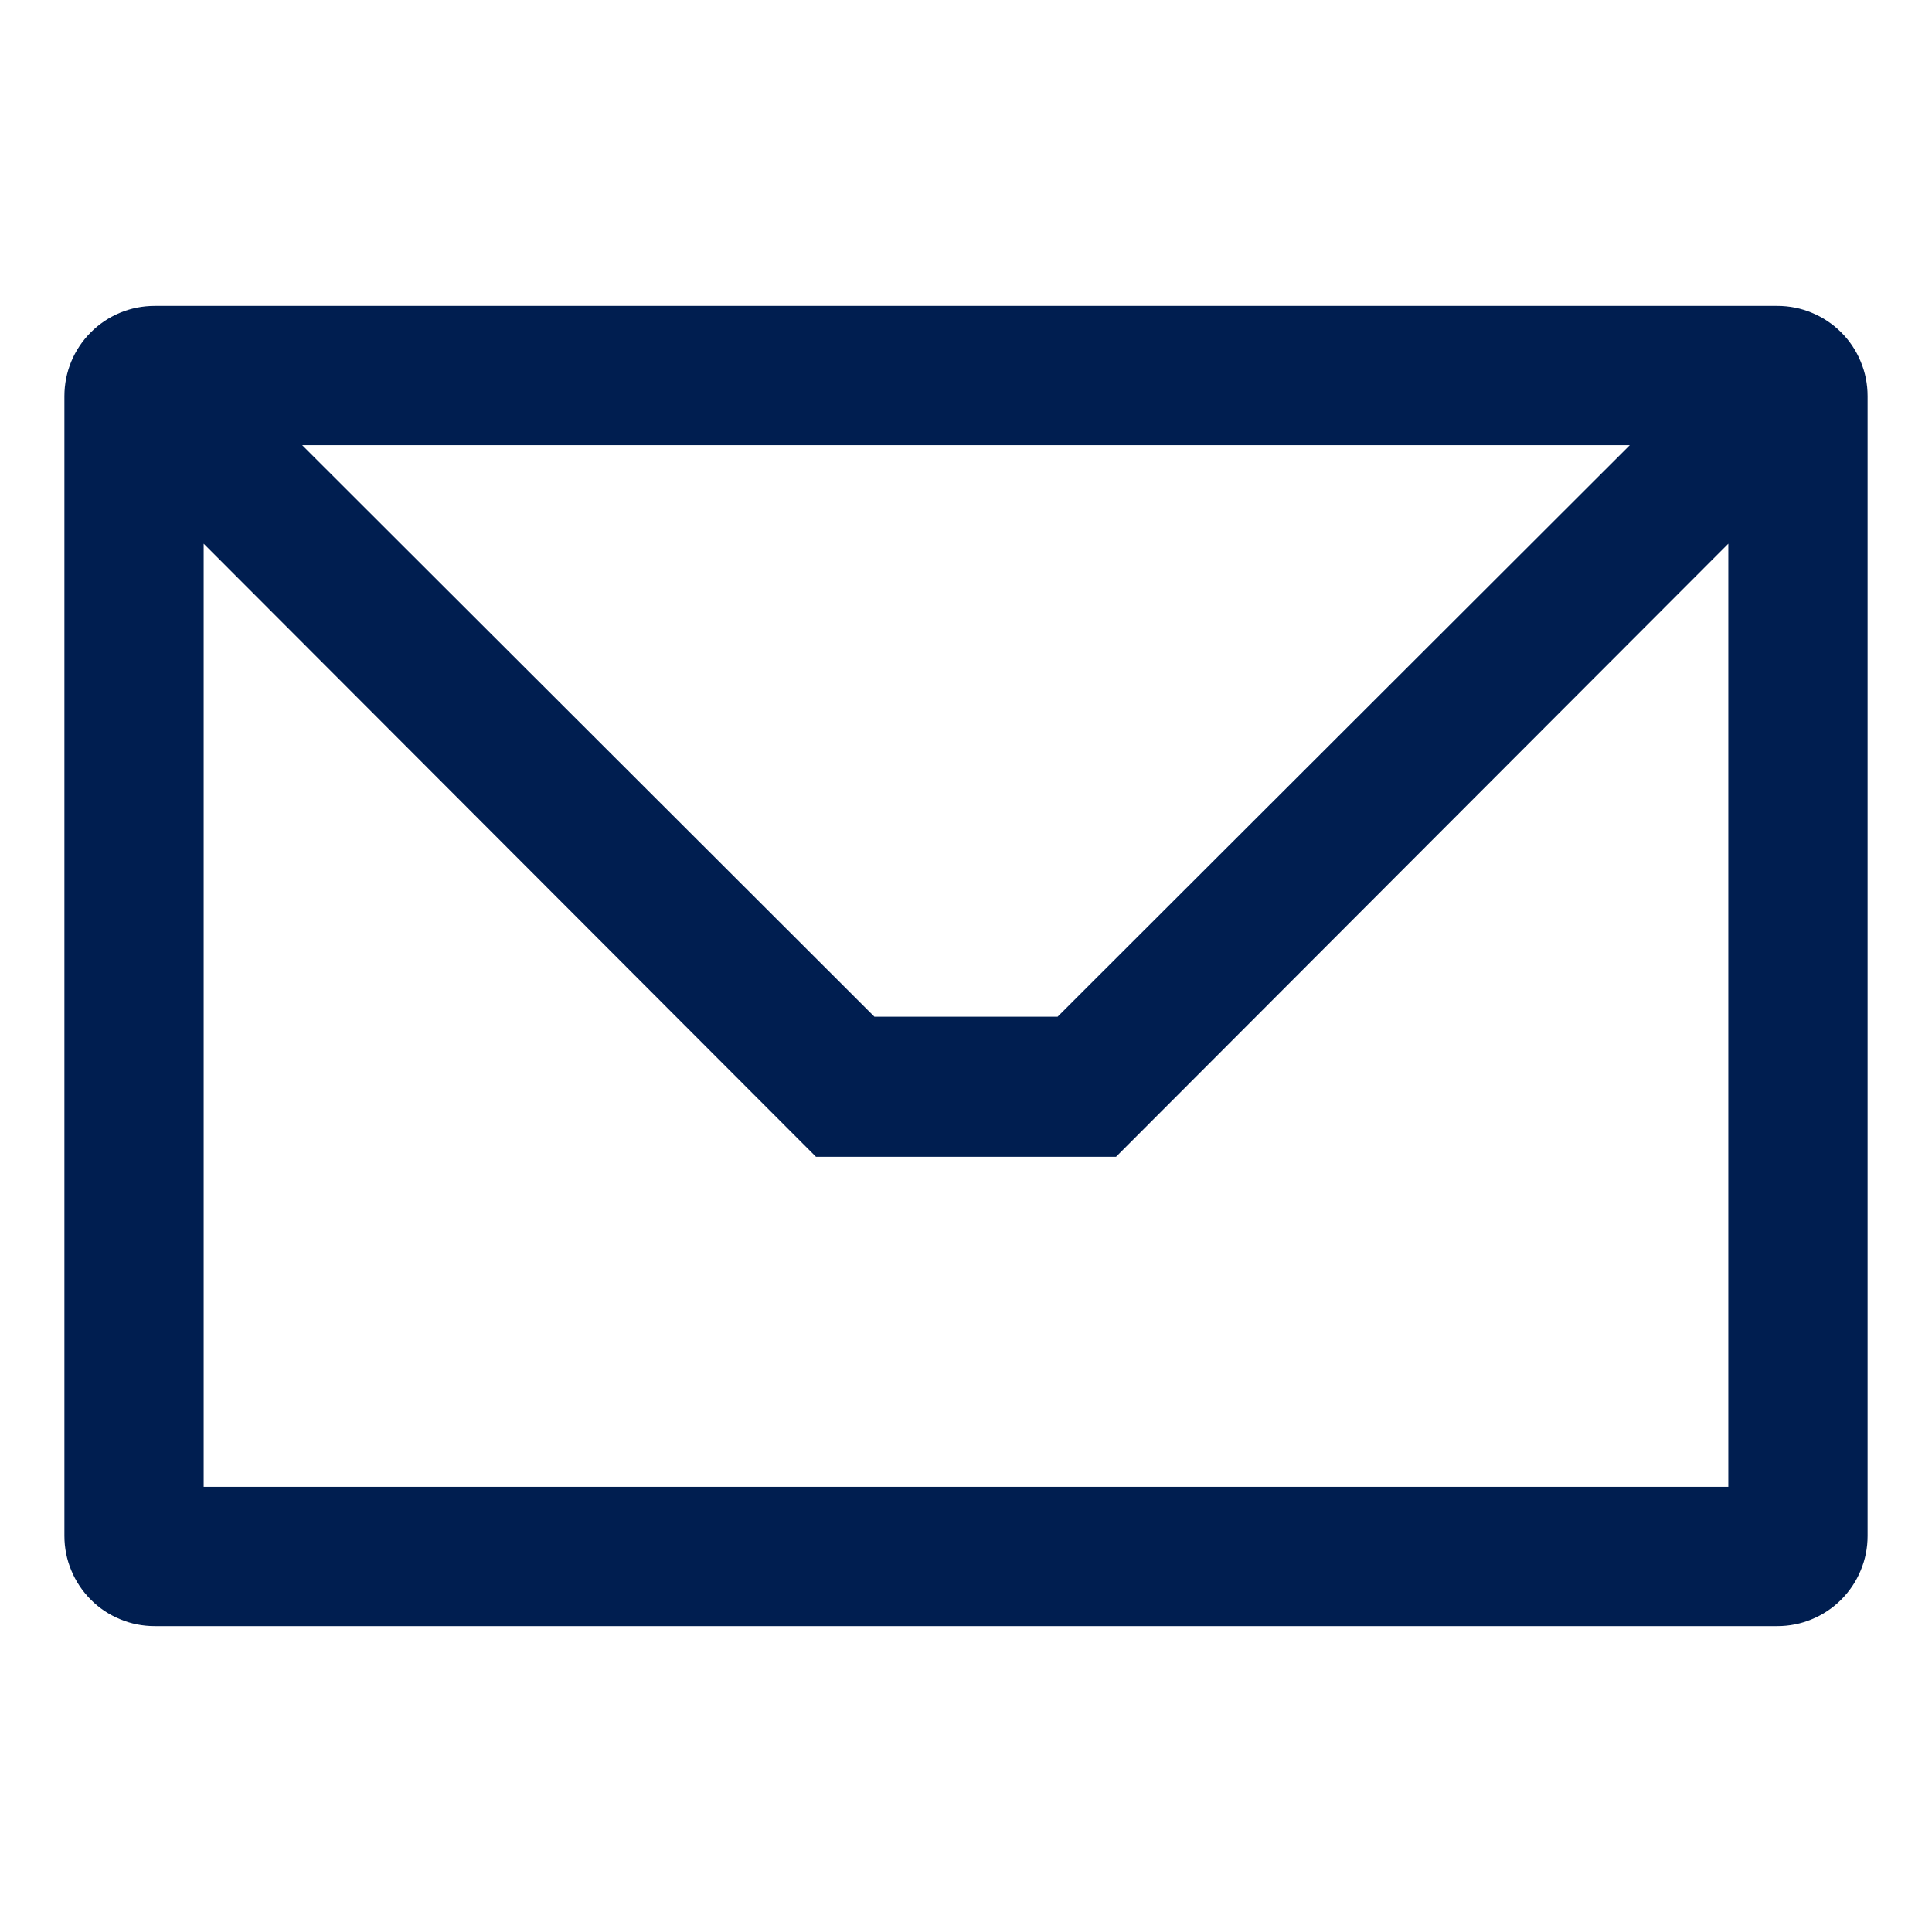 <svg width="24" height="24" viewBox="0 0 24 24" fill="none" xmlns="http://www.w3.org/2000/svg">
<path d="M13.851 14.241L21.57 6.512V18.57H2.43V6.512L10.149 14.241L10.178 14.27H10.22H13.78H13.822L13.851 14.241ZM22.08 3.9H1.92C1.649 3.9 1.39 4.007 1.199 4.199C1.007 4.39 0.9 4.649 0.9 4.92V19.08C0.9 19.214 0.926 19.347 0.978 19.47C1.029 19.594 1.104 19.706 1.199 19.801C1.293 19.896 1.406 19.971 1.53 20.022C1.653 20.074 1.786 20.1 1.92 20.1H22.08C22.214 20.1 22.347 20.074 22.47 20.022C22.594 19.971 22.706 19.896 22.801 19.801C22.896 19.706 22.971 19.594 23.022 19.47C23.074 19.347 23.1 19.214 23.1 19.08V4.92C23.1 4.786 23.074 4.653 23.022 4.53C22.971 4.406 22.896 4.293 22.801 4.199C22.706 4.104 22.594 4.029 22.47 3.978C22.347 3.926 22.214 3.9 22.08 3.9ZM10.821 12.73L3.512 5.43H20.488L13.179 12.73H10.821Z" fill="#001E50" stroke="#001E50" stroke-width="0.2"/>
</svg>